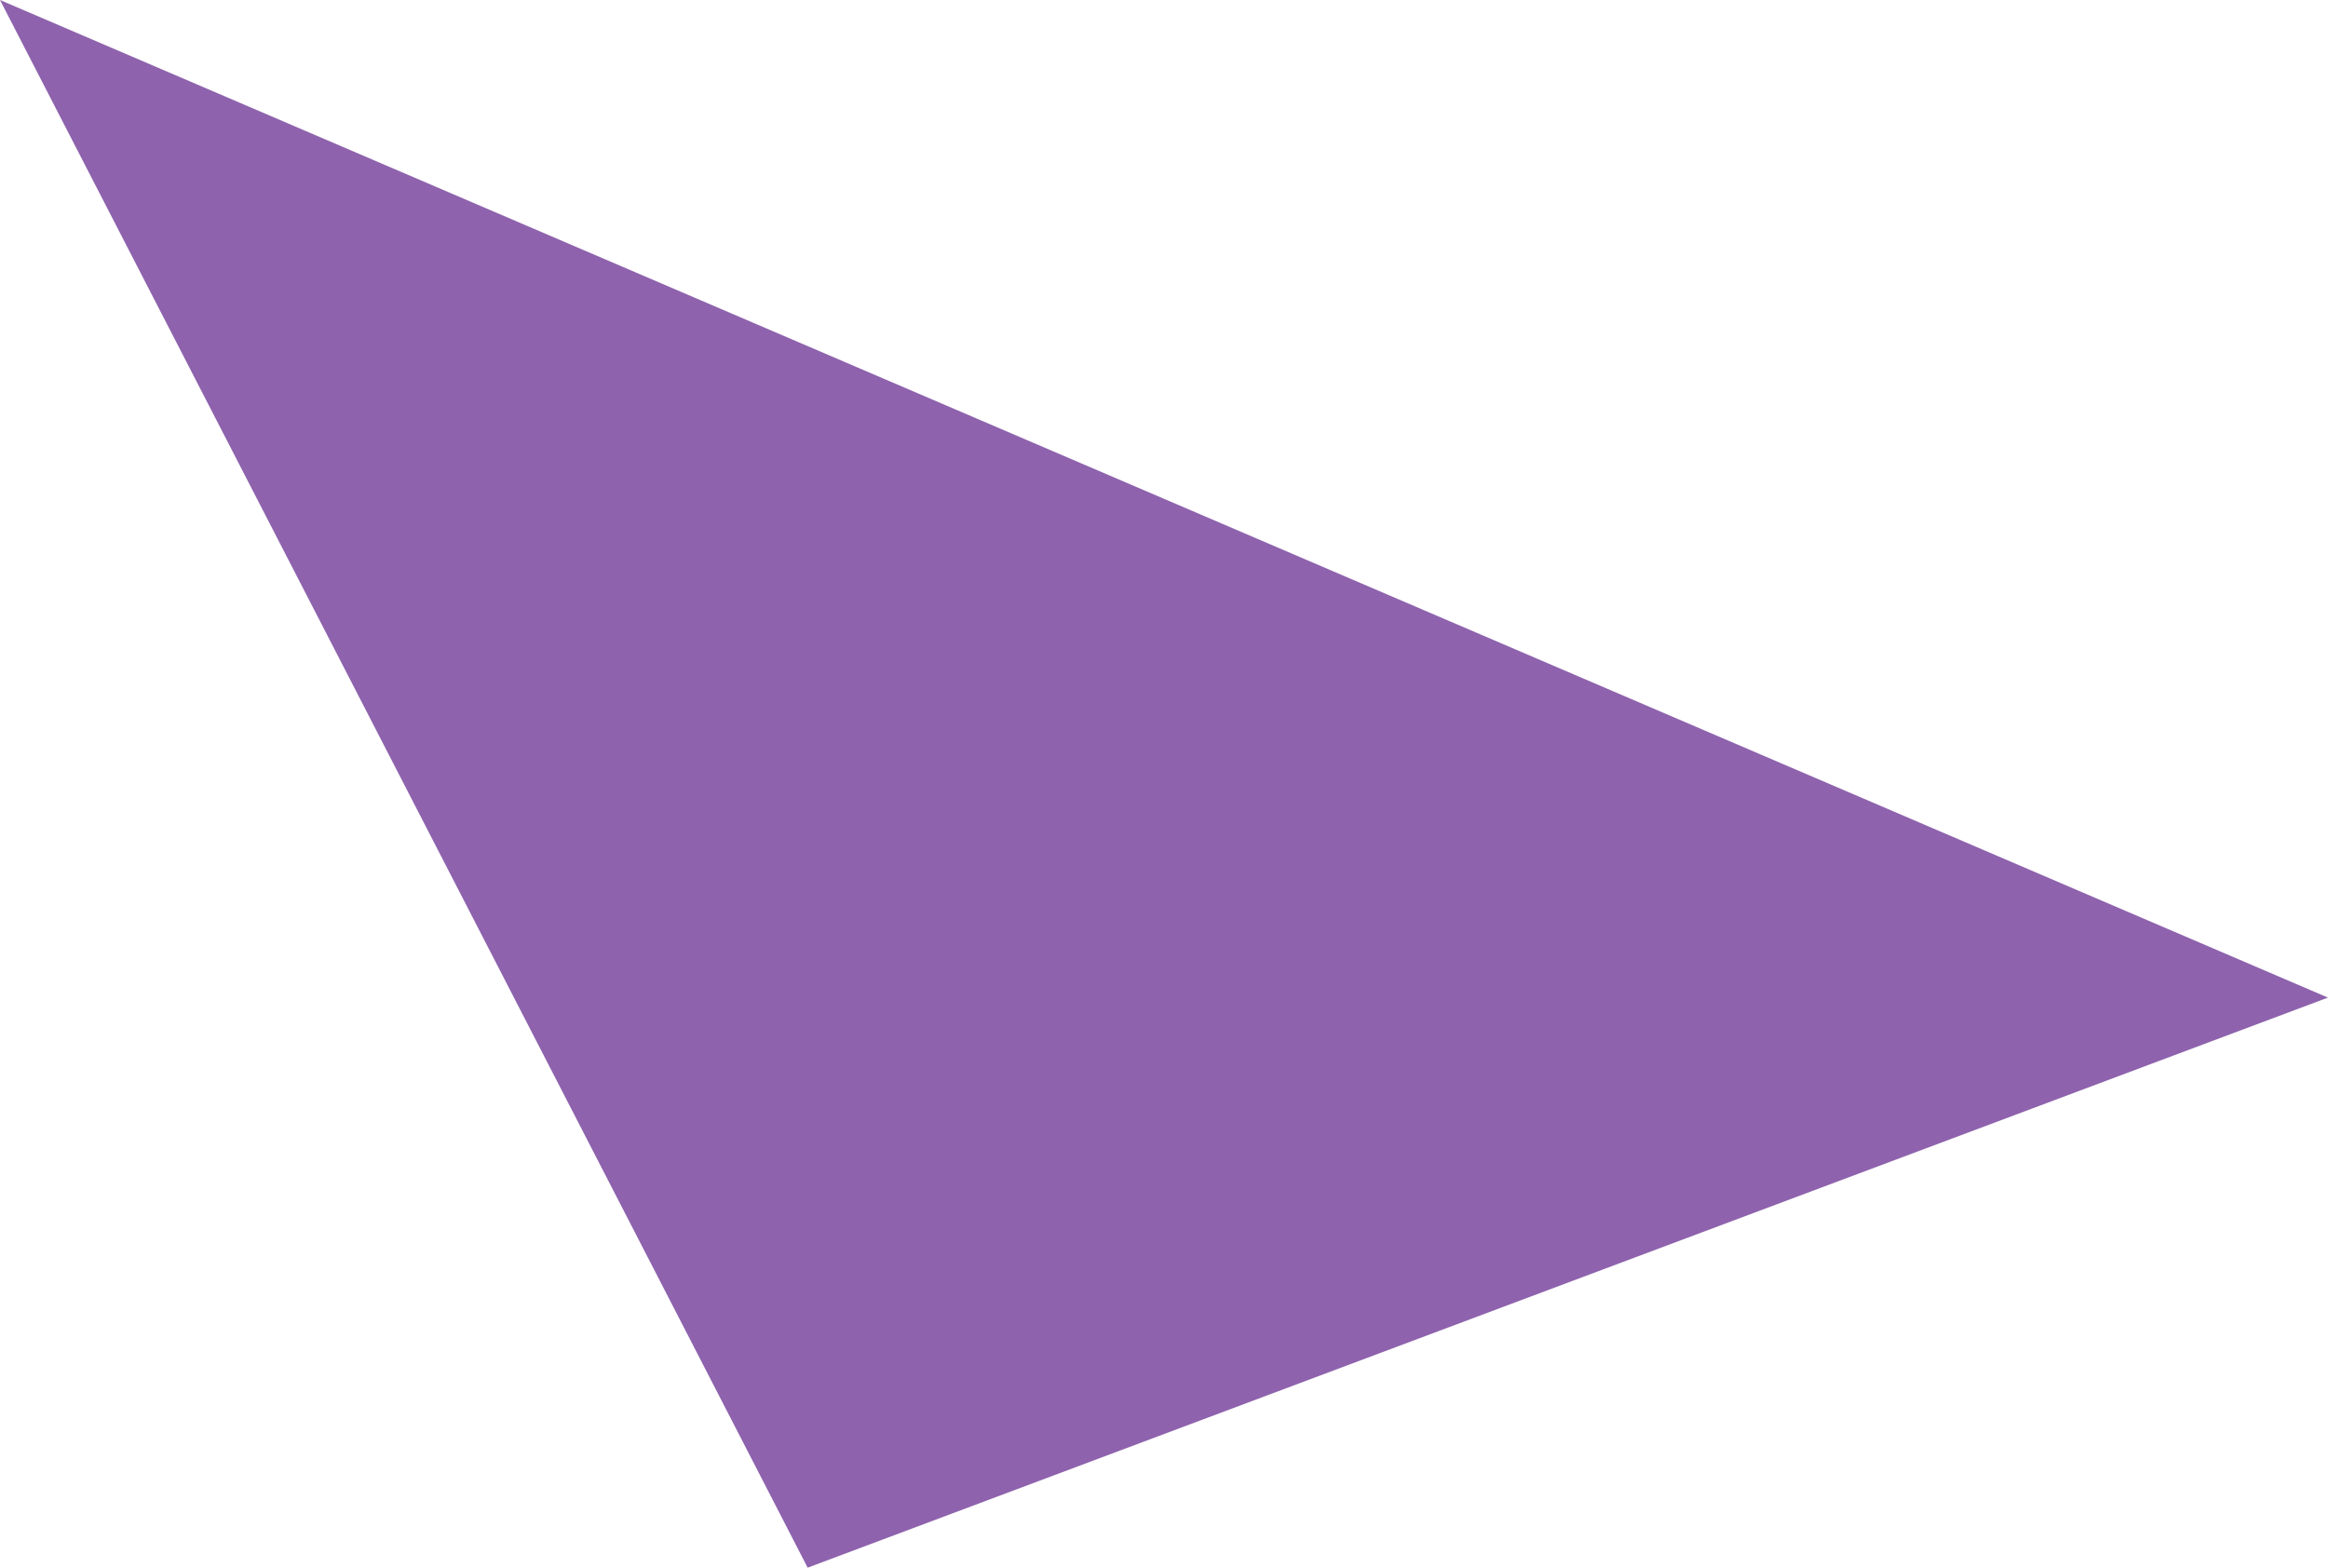 <svg 
 xmlns="http://www.w3.org/2000/svg"
 xmlns:xlink="http://www.w3.org/1999/xlink"
 width="98px" height="66px">
<path fill-rule="evenodd"  fill="rgb(142, 98, 173)"
 d="M0.0,0.0 L97.999,41.999 L33.999,65.999 "/>
</svg>
